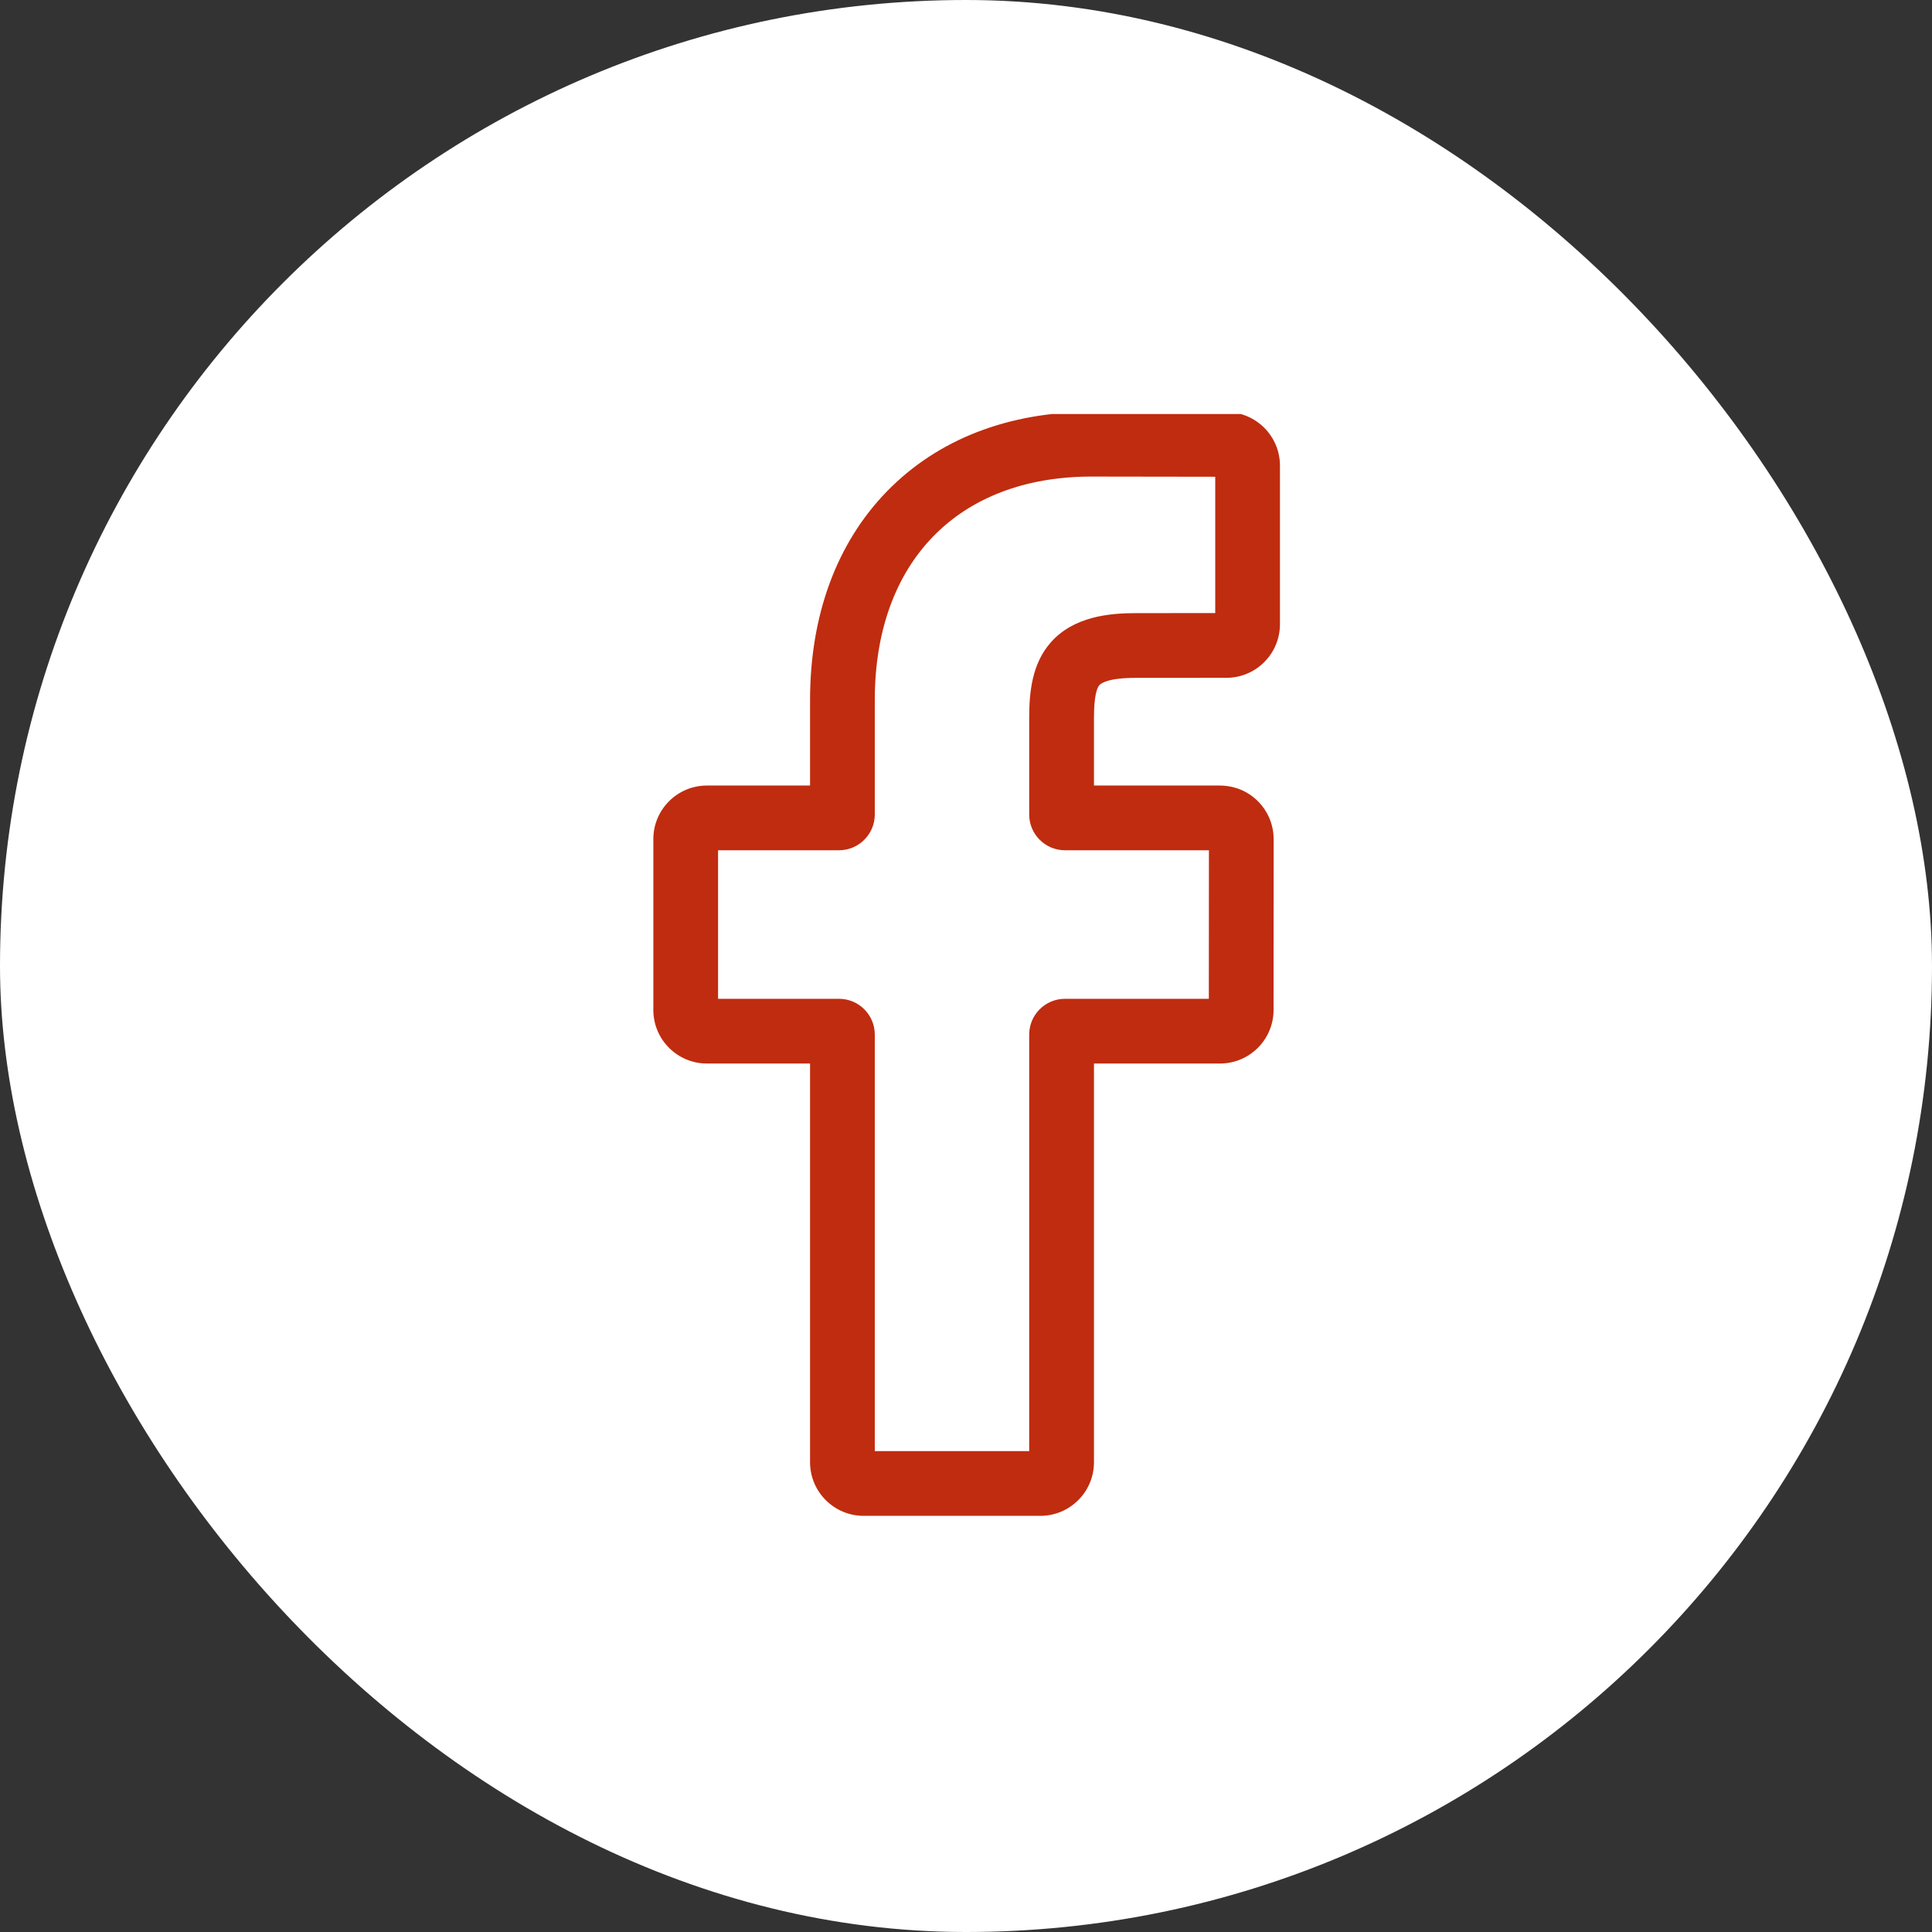 <svg width="42" height="42" viewBox="0 0 42 42" fill="none" xmlns="http://www.w3.org/2000/svg">
<rect x="0" y="0" width="42" height="42" fill="#333333" stroke="none"/>
<rect width="42" height="42" rx="21" fill="white"/>
<g clip-path="url(#clip0_13_7227)">
<rect width="23.953" height="24" transform="translate(9.023 9)" fill="white"/>
<path d="M22.617 32.953H18.774C18.132 32.953 17.61 32.431 17.61 31.789V23.12H15.367C14.725 23.12 14.203 22.598 14.203 21.956V18.241C14.203 17.599 14.725 17.077 15.367 17.077H17.61V15.217C17.61 13.372 18.189 11.803 19.284 10.679C20.385 9.55 21.923 8.953 23.732 8.953L26.663 8.958C27.304 8.959 27.825 9.481 27.825 10.122V13.571C27.825 14.213 27.303 14.735 26.661 14.735L24.688 14.736C24.086 14.736 23.933 14.857 23.9 14.894C23.846 14.955 23.782 15.128 23.782 15.607V17.077H26.513C26.719 17.077 26.918 17.128 27.089 17.223C27.458 17.429 27.688 17.82 27.688 18.241L27.686 21.956C27.686 22.598 27.164 23.12 26.522 23.12H23.782V31.789C23.782 32.431 23.259 32.953 22.617 32.953ZM19.017 31.546H22.374V22.49C22.374 22.061 22.723 21.713 23.152 21.713H26.279L26.281 18.484H23.151C22.723 18.484 22.374 18.135 22.374 17.707V15.607C22.374 15.057 22.43 14.432 22.845 13.963C23.346 13.395 24.137 13.329 24.687 13.329L26.418 13.328V10.364L23.731 10.36C20.823 10.36 19.017 12.221 19.017 15.217V17.707C19.017 18.135 18.668 18.484 18.239 18.484H15.61V21.713H18.239C18.668 21.713 19.017 22.061 19.017 22.49V31.546Z" fill="#C02C0F"/>
</g>
<defs>
<clipPath id="clip0_13_7227">
<rect width="23.953" height="24" fill="white" transform="translate(9.023 9)"/>
</clipPath>
</defs>
</svg>
